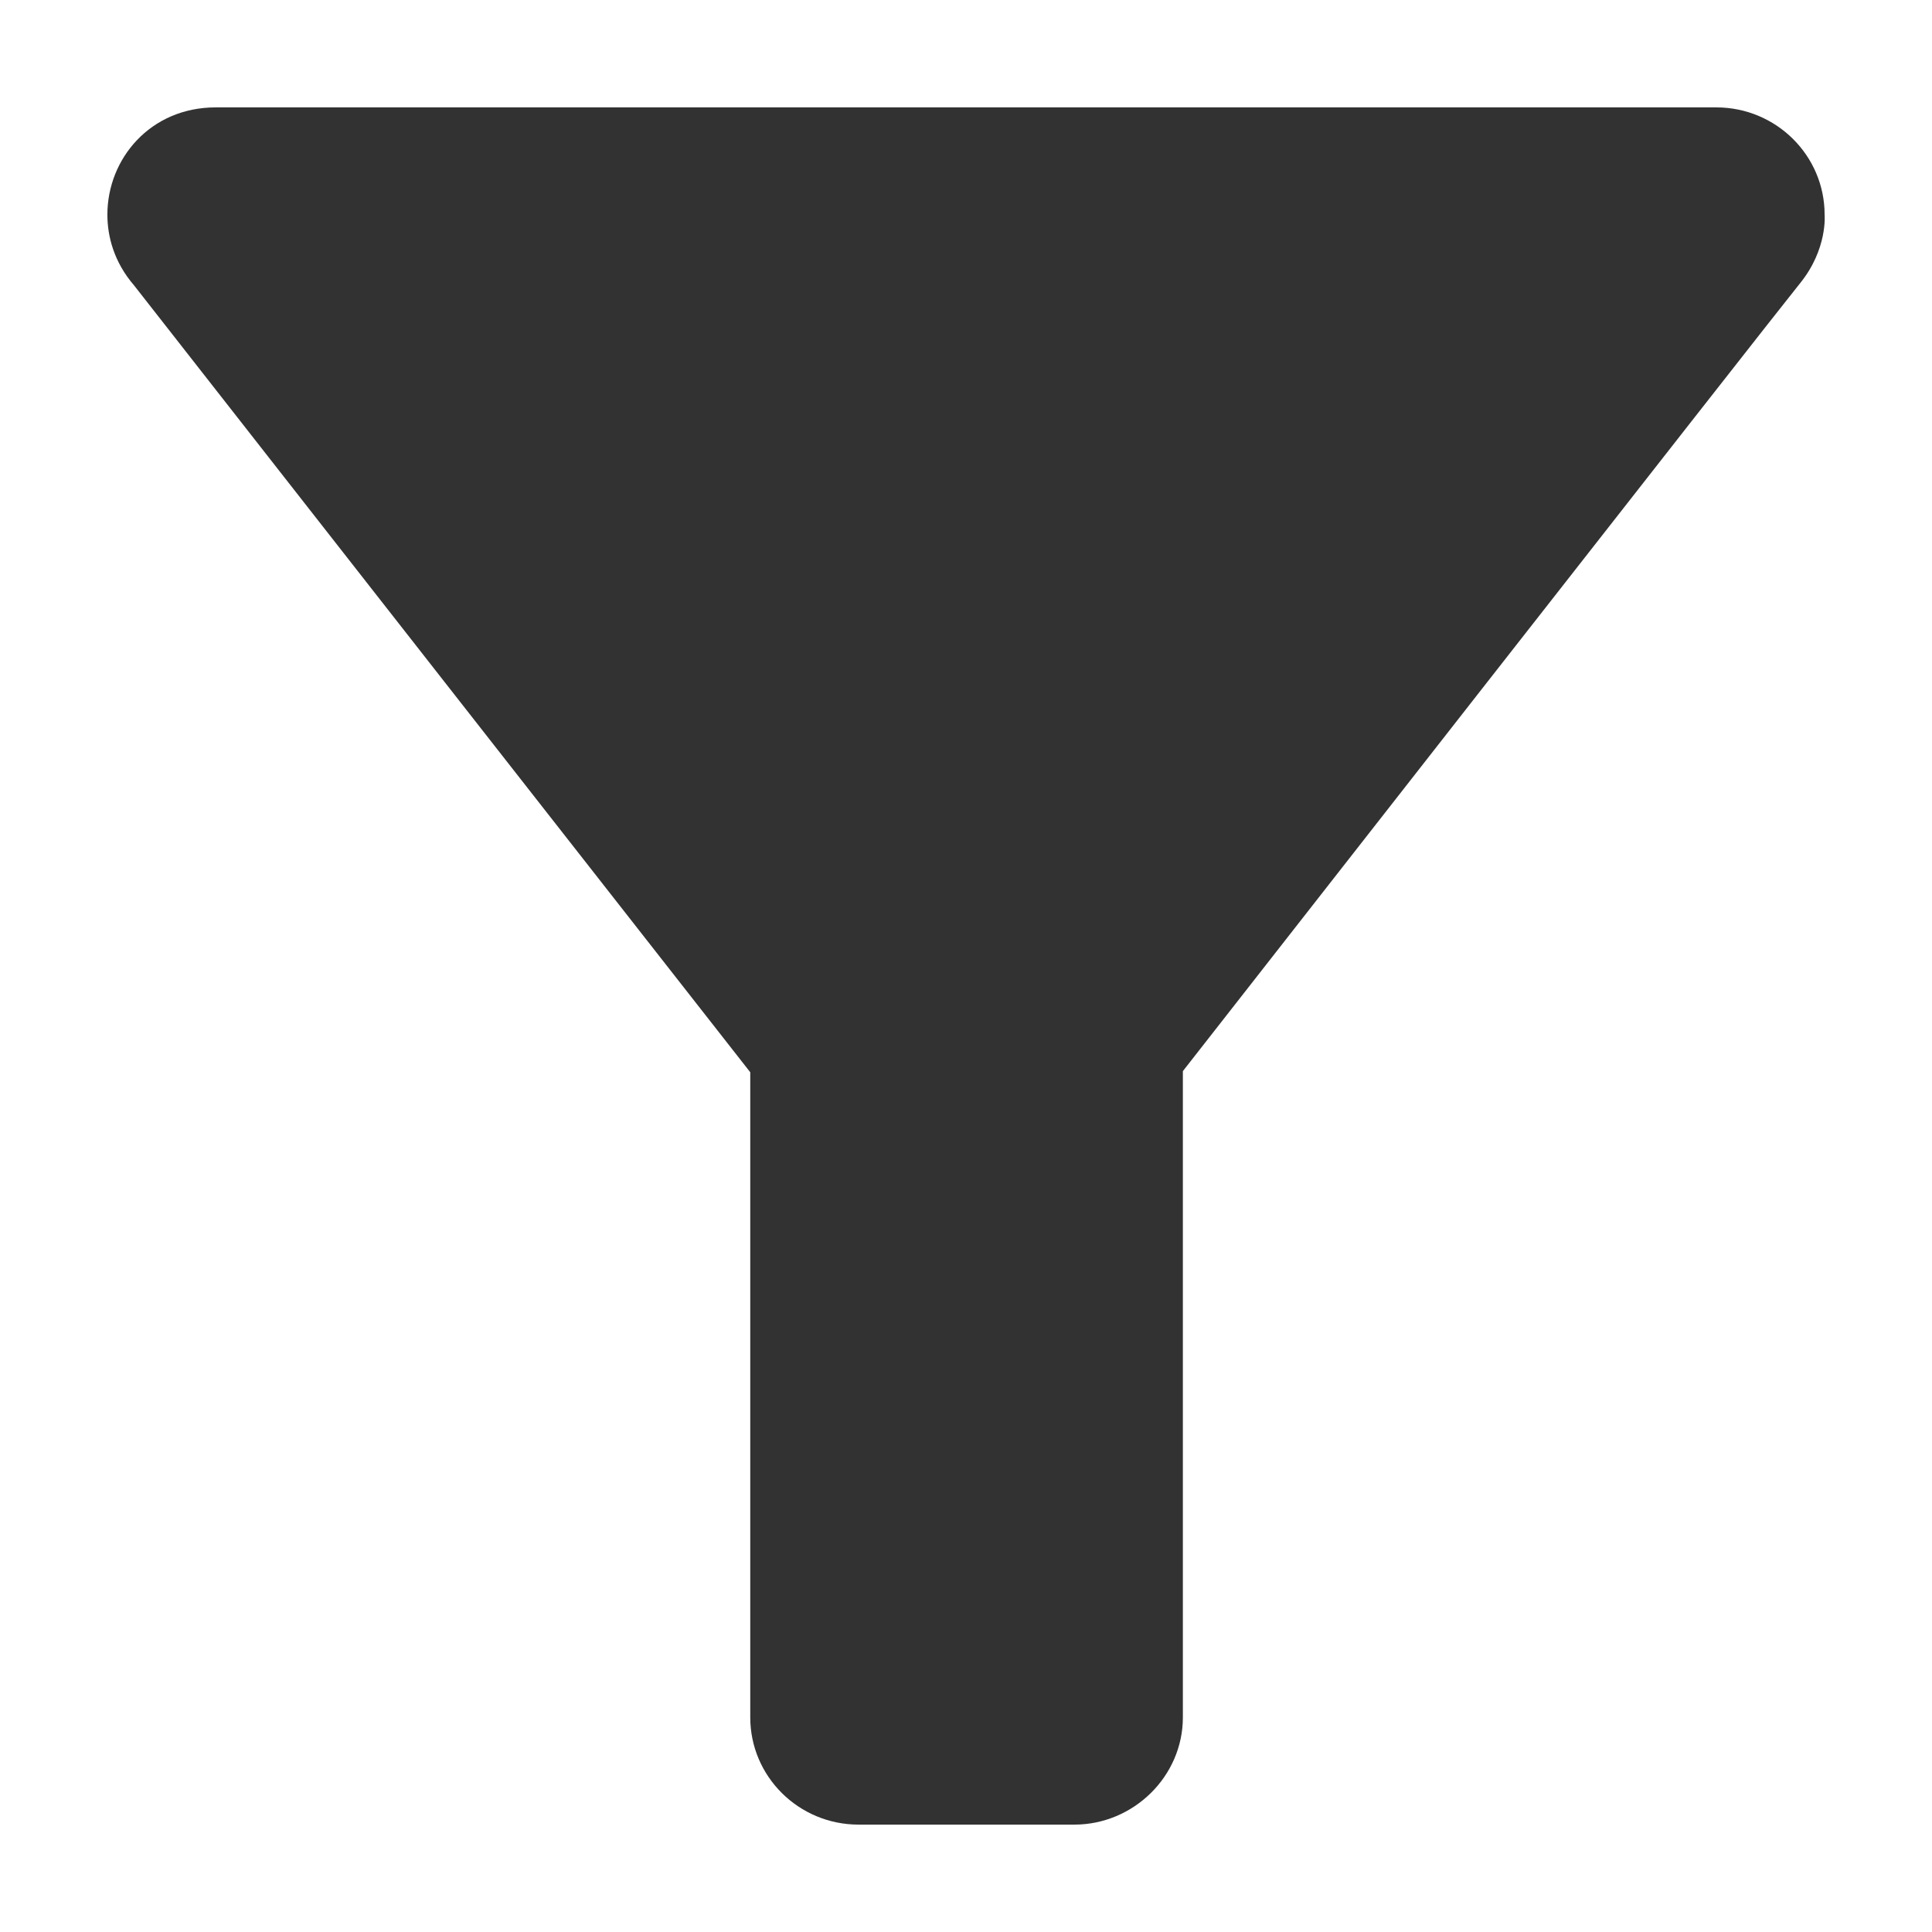 <svg width="12" height="12" viewBox="0 0 12 12" fill="none" xmlns="http://www.w3.org/2000/svg">
<path d="M0.833 1.773C0.9 1.86 4.66 6.66 4.66 6.66V10.667C4.66 11.033 4.96 11.333 5.333 11.333H6.673C7.04 11.333 7.347 11.033 7.347 10.667V6.653C7.347 6.653 11.007 1.973 11.18 1.76C11.353 1.547 11.333 1.333 11.333 1.333C11.333 0.967 11.033 0.667 10.66 0.667H1.34C0.933 0.667 0.667 0.987 0.667 1.333C0.667 1.467 0.707 1.627 0.833 1.773Z" fill="#323232"/>
</svg>
